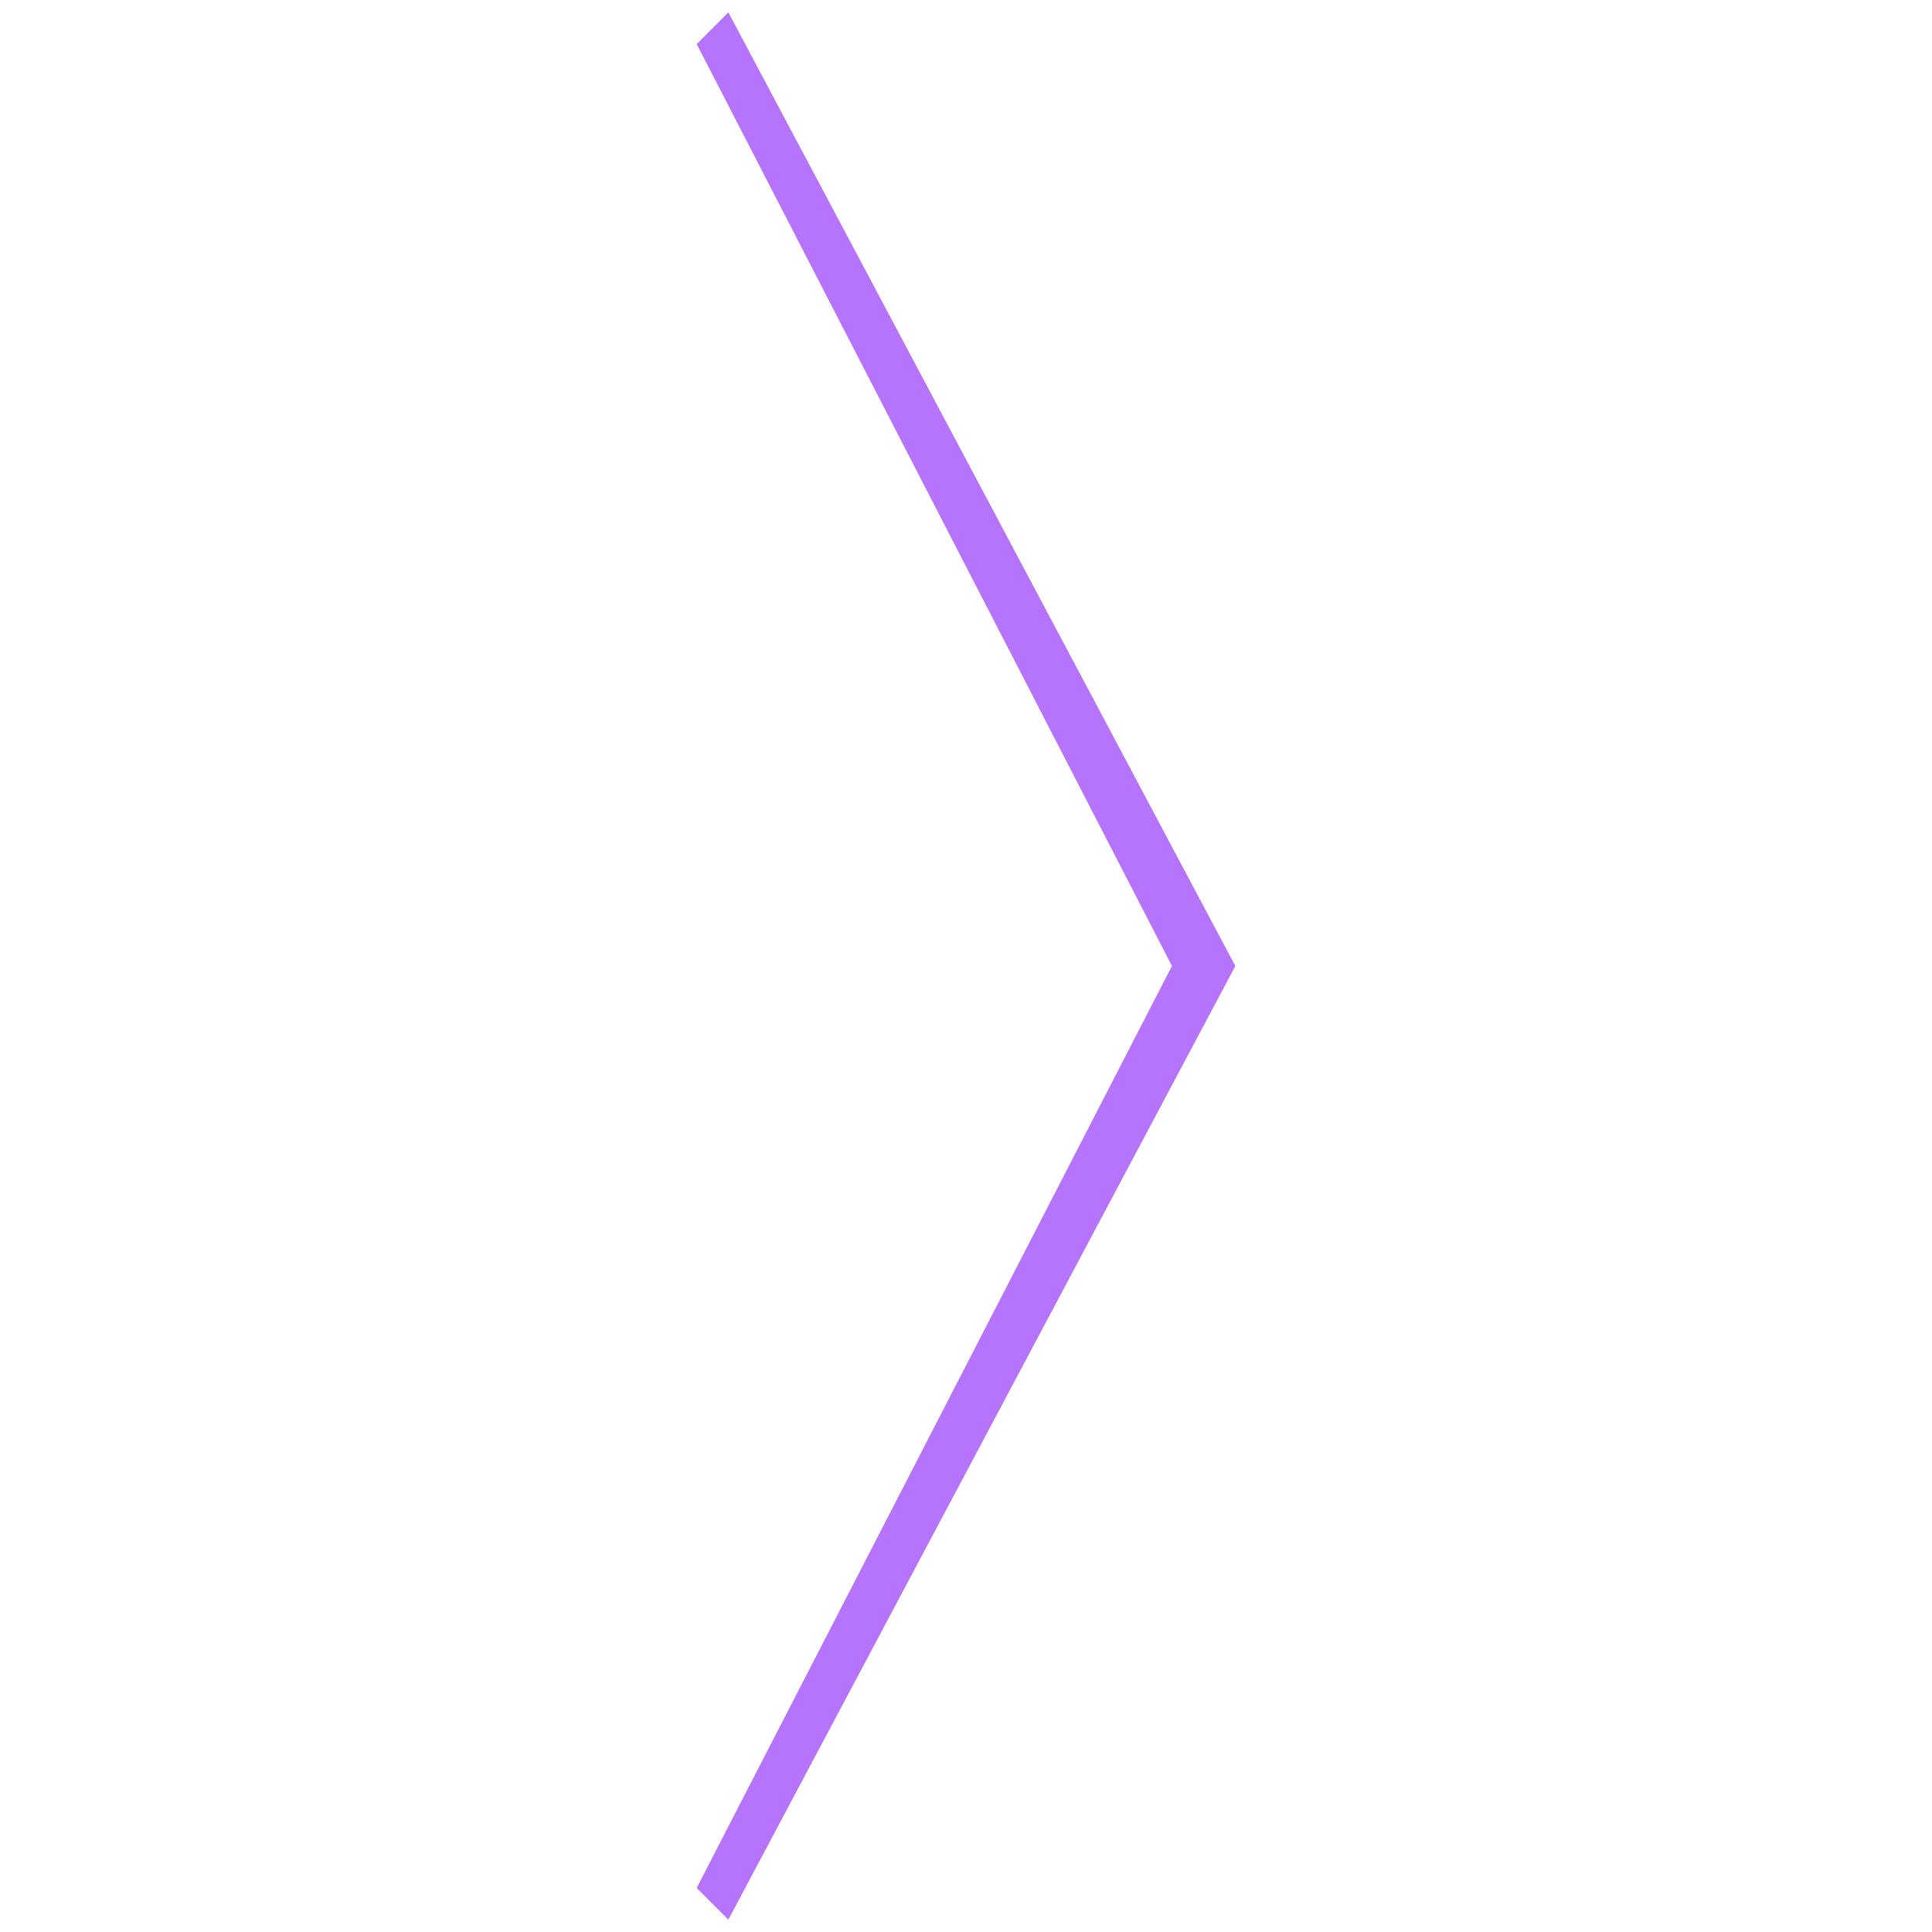 <?xml version="1.0" encoding="UTF-8"?>
<svg id="Layer_1" xmlns="http://www.w3.org/2000/svg" version="1.1" viewBox="0 0 50 50">
  <!-- Generator: Adobe Illustrator 29.8.2, SVG Export Plug-In . SVG Version: 2.1.1 Build 3)  -->
  <defs>
    <style>
      .st0 {
        fill: #b673fc;
      }
    </style>
  </defs>
  <polygon class="st0" points="18.85 49.68 31.97 25 18.85 .32 18.03 1.14 30.33 25 18.03 48.86 18.85 49.68"/>
</svg>